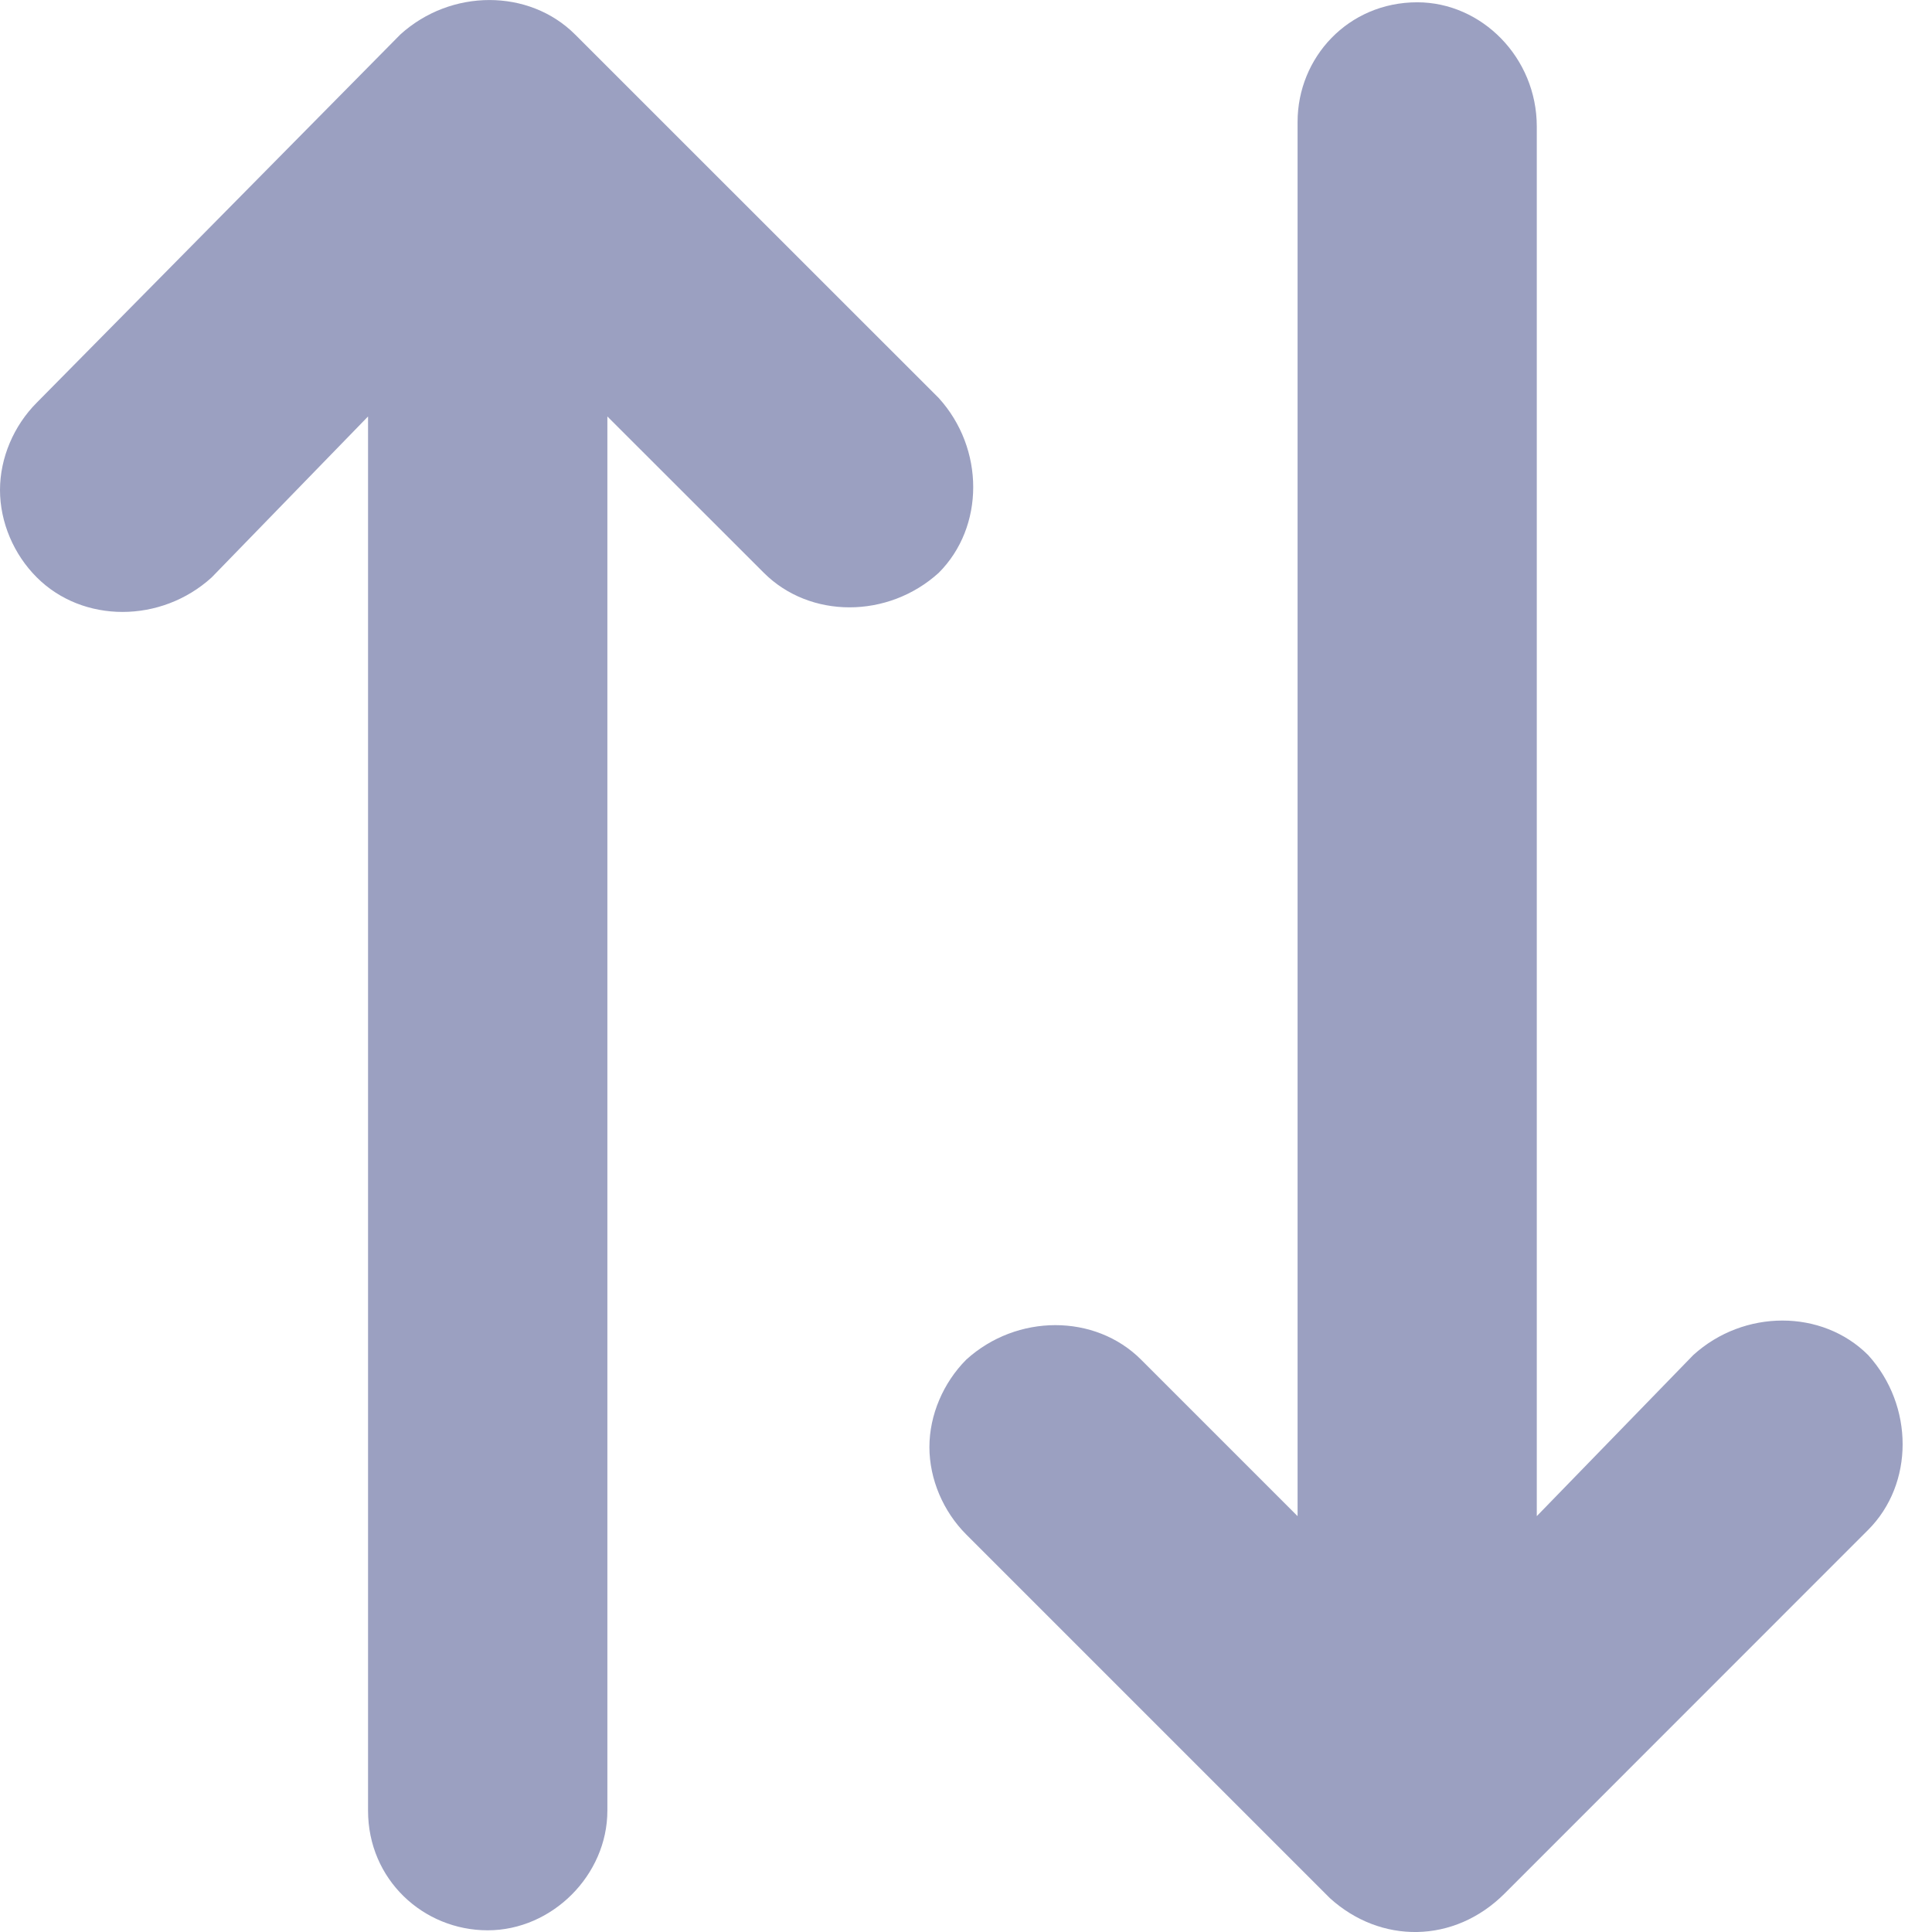 <svg width="16" height="16" viewBox="0 0 16 16" fill="none" xmlns="http://www.w3.org/2000/svg">
<path d="M0.305 3.334C0.114 3.525 0 3.792 0 4.058C0 4.325 0.114 4.592 0.305 4.782C0.686 5.163 1.334 5.163 1.753 4.782L3.048 3.449V14.995C3.048 15.566 3.506 15.986 4.039 15.986C4.573 15.986 5.03 15.528 5.03 14.995V3.449L6.326 4.744C6.707 5.125 7.354 5.125 7.774 4.744C8.155 4.363 8.155 3.715 7.774 3.296L4.763 0.286C4.382 -0.095 3.734 -0.095 3.315 0.286L0.305 3.334Z" fill="#9BA0C1"/>
<path d="M12.461 15.681L15.471 12.67C15.852 12.289 15.852 11.641 15.471 11.222C15.09 10.841 14.442 10.841 14.023 11.222L12.727 12.556V1.048C12.727 0.476 12.27 0.019 11.737 0.019C11.165 0.019 10.746 0.476 10.746 1.01V12.556L9.45 11.26C9.069 10.879 8.421 10.879 8.002 11.26C7.812 11.451 7.697 11.718 7.697 11.984C7.697 12.251 7.812 12.518 8.002 12.708L11.013 15.719C11.432 16.1 12.042 16.1 12.461 15.681Z" fill="#9BA0C1"/>
</svg>
